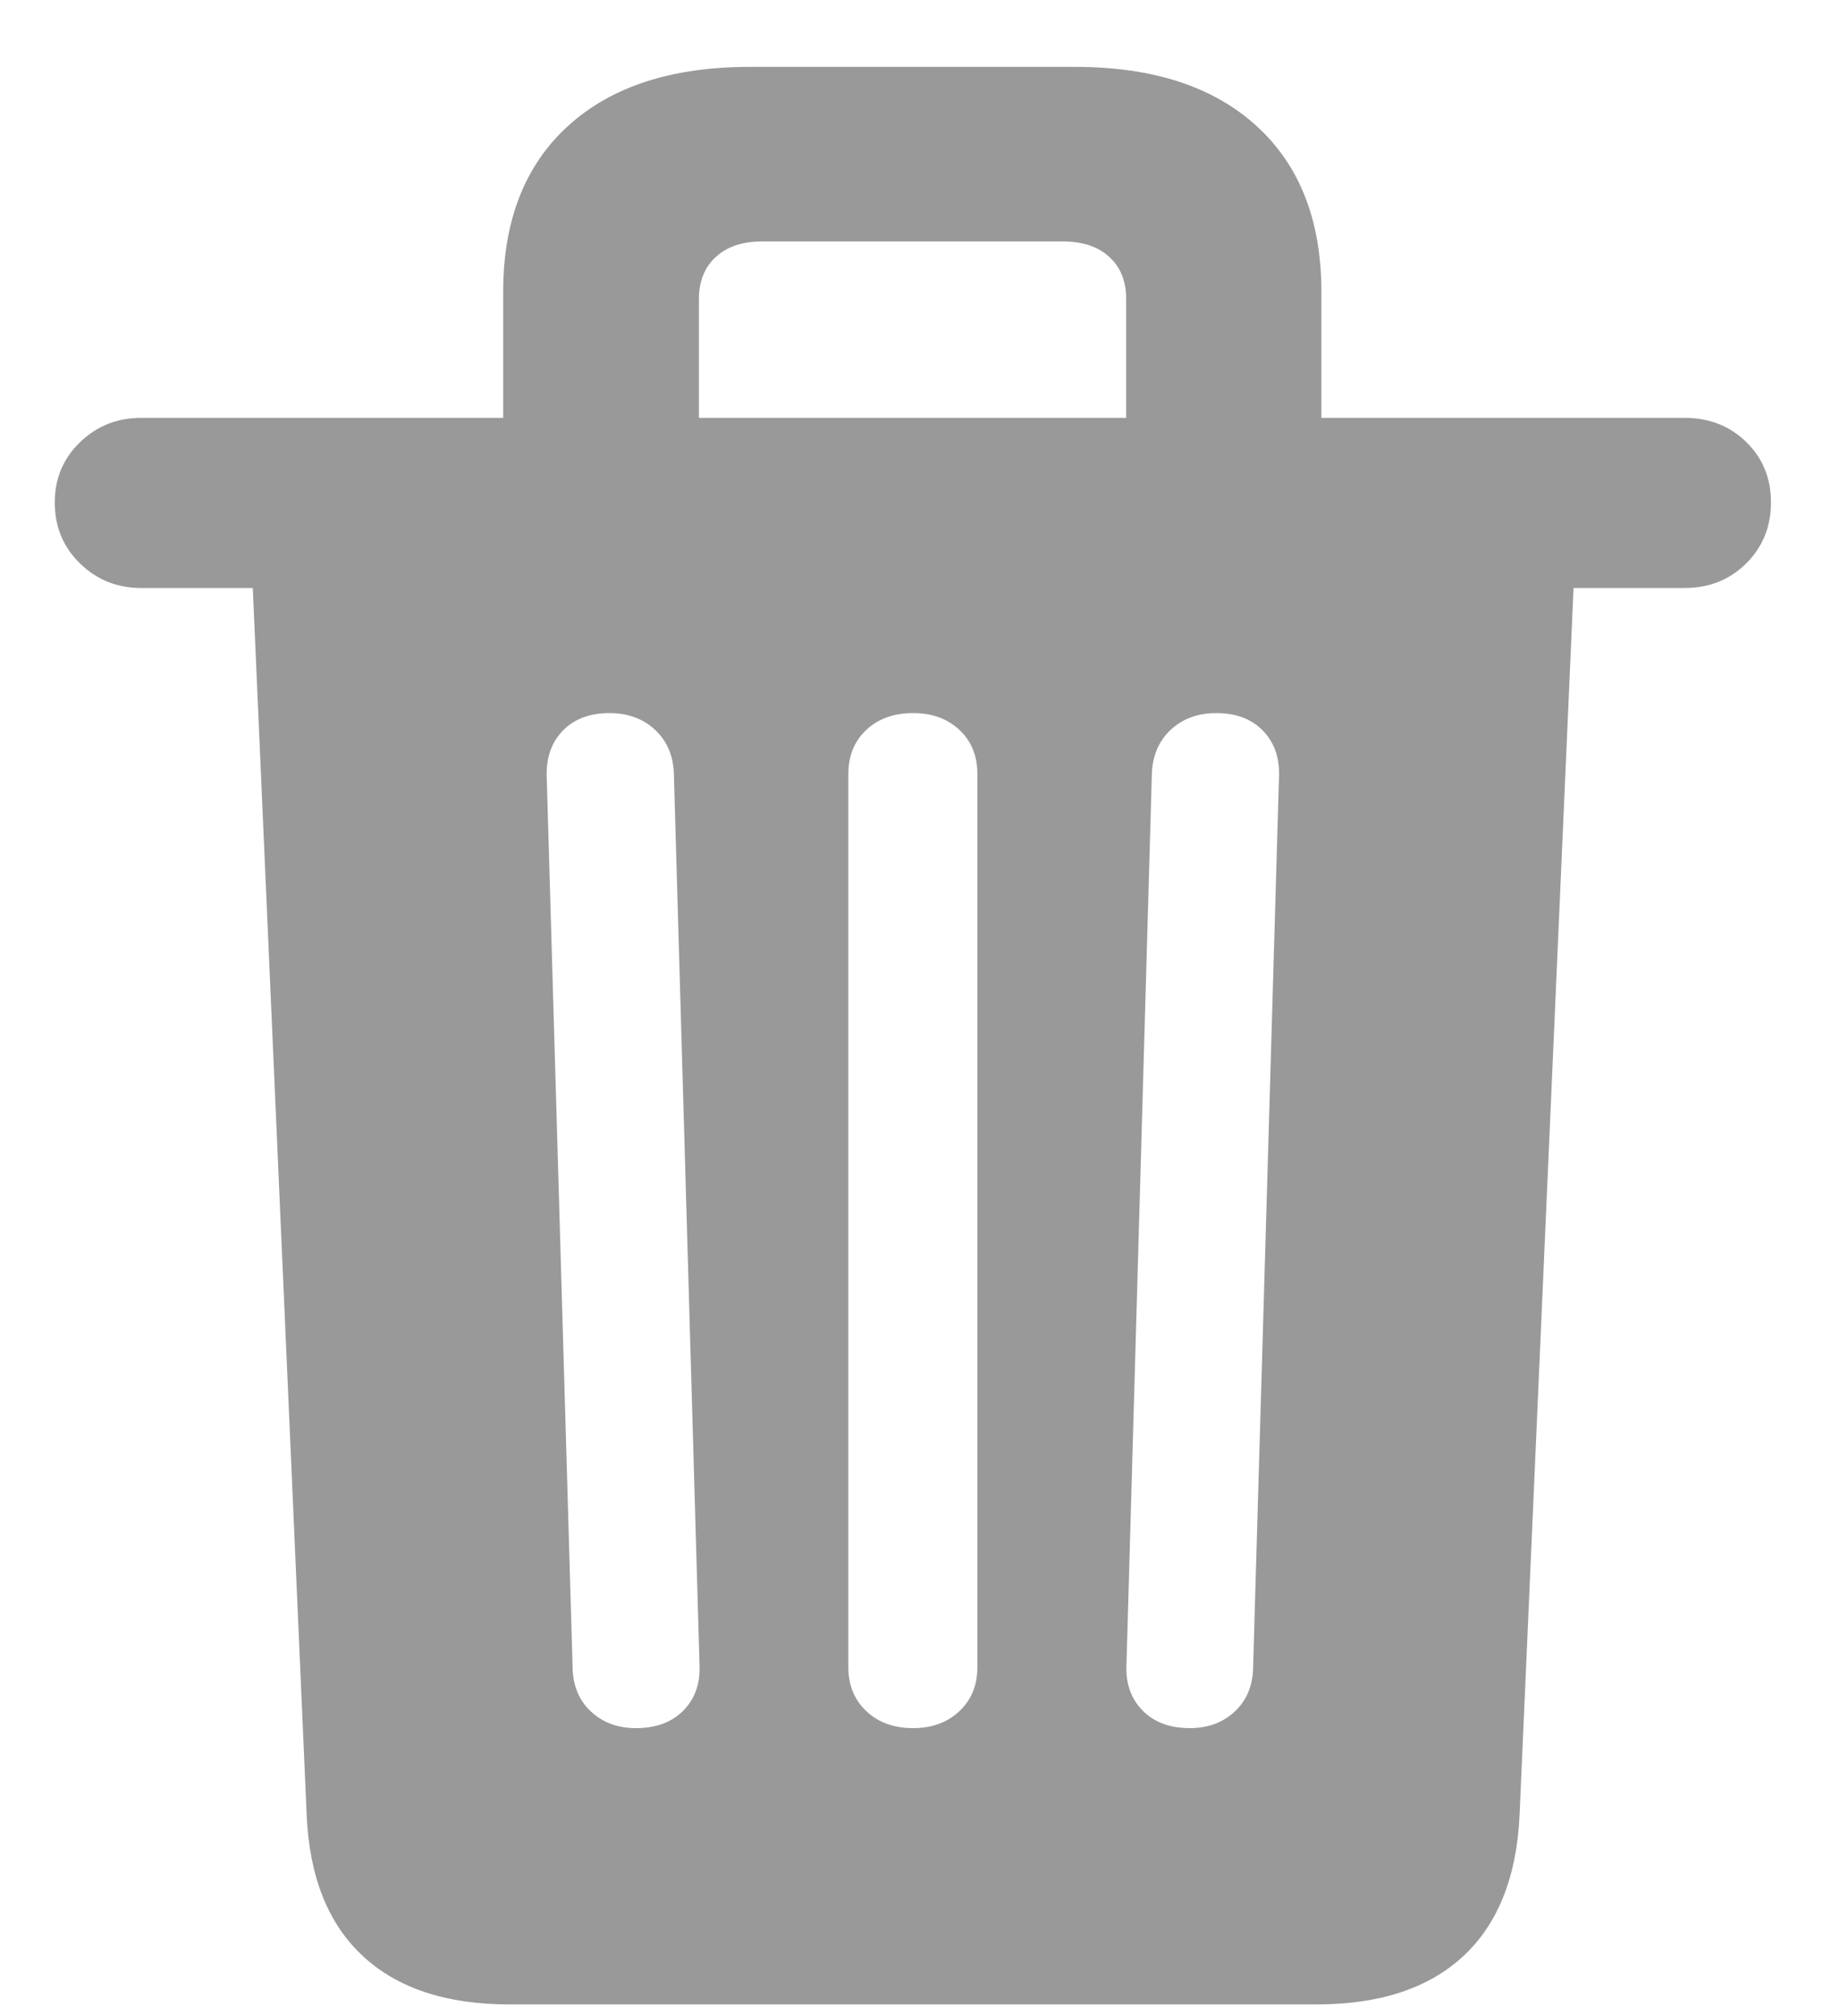 <?xml version="1.0" encoding="UTF-8"?>
<svg width="21px" height="23px" viewBox="0 0 21 23" version="1.1" xmlns="http://www.w3.org/2000/svg" xmlns:xlink="http://www.w3.org/1999/xlink">
    <title>􀈒</title>
    <g id="Page-1" stroke="none" stroke-width="1" fill="none" fill-rule="evenodd">
        <g id="Artboard" transform="translate(-869, -290)" fill="#999999" fill-rule="nonzero">
            <g id="􀈒" transform="translate(869.625, 290.763)">
                <path d="M5.186,22.104 L14.402,22.104 C15.122,22.104 15.681,21.92 16.077,21.552 C16.472,21.184 16.686,20.647 16.718,19.941 L17.334,5.945 L18.601,5.945 C18.881,5.945 19.116,5.852 19.304,5.665 C19.493,5.478 19.587,5.246 19.587,4.968 C19.587,4.692 19.493,4.462 19.304,4.279 C19.116,4.095 18.881,4.004 18.601,4.004 L0.986,4.004 C0.712,4.004 0.48,4.097 0.288,4.282 C0.096,4.468 0,4.697 0,4.968 C0,5.246 0.096,5.478 0.288,5.665 C0.48,5.852 0.712,5.945 0.986,5.945 L2.26,5.945 L2.875,19.941 C2.905,20.647 3.119,21.184 3.516,21.552 C3.912,21.92 4.469,22.104 5.186,22.104 Z M6.633,18.952 C6.424,18.952 6.252,18.888 6.117,18.76 C5.981,18.632 5.912,18.463 5.91,18.252 L5.614,8.075 C5.612,7.867 5.675,7.697 5.804,7.567 C5.934,7.437 6.109,7.372 6.331,7.372 C6.541,7.372 6.715,7.436 6.852,7.564 C6.988,7.692 7.06,7.859 7.066,8.065 L7.359,18.243 C7.366,18.451 7.303,18.622 7.172,18.754 C7.041,18.886 6.861,18.952 6.633,18.952 Z M9.797,18.952 C9.577,18.952 9.399,18.888 9.262,18.758 C9.125,18.629 9.057,18.462 9.057,18.255 L9.057,8.069 C9.057,7.861 9.125,7.692 9.262,7.564 C9.399,7.436 9.577,7.372 9.797,7.372 C10.012,7.372 10.188,7.436 10.325,7.564 C10.462,7.692 10.53,7.861 10.53,8.069 L10.53,18.255 C10.53,18.462 10.462,18.629 10.325,18.758 C10.188,18.888 10.012,18.952 9.797,18.952 Z M12.954,18.952 C12.728,18.952 12.549,18.886 12.418,18.754 C12.287,18.622 12.224,18.451 12.231,18.243 L12.521,8.072 C12.527,7.861 12.599,7.692 12.735,7.564 C12.872,7.436 13.046,7.372 13.256,7.372 C13.478,7.372 13.653,7.437 13.783,7.567 C13.912,7.697 13.976,7.867 13.973,8.075 L13.677,18.252 C13.675,18.463 13.606,18.632 13.47,18.76 C13.335,18.888 13.163,18.952 12.954,18.952 Z M5.118,4.384 L7.352,4.384 L7.352,2.647 C7.352,2.445 7.417,2.285 7.545,2.168 C7.673,2.05 7.851,1.991 8.079,1.991 L11.501,1.991 C11.729,1.991 11.907,2.05 12.035,2.168 C12.164,2.285 12.228,2.445 12.228,2.647 L12.228,4.384 L14.456,4.384 L14.456,2.565 C14.456,1.755 14.21,1.125 13.717,0.675 C13.224,0.225 12.534,0 11.645,0 L7.932,0 C7.041,0 6.35,0.225 5.857,0.675 C5.364,1.125 5.118,1.755 5.118,2.565 L5.118,4.384 Z" id="Shape"></path>
            </g>
        </g>
    </g>
</svg>